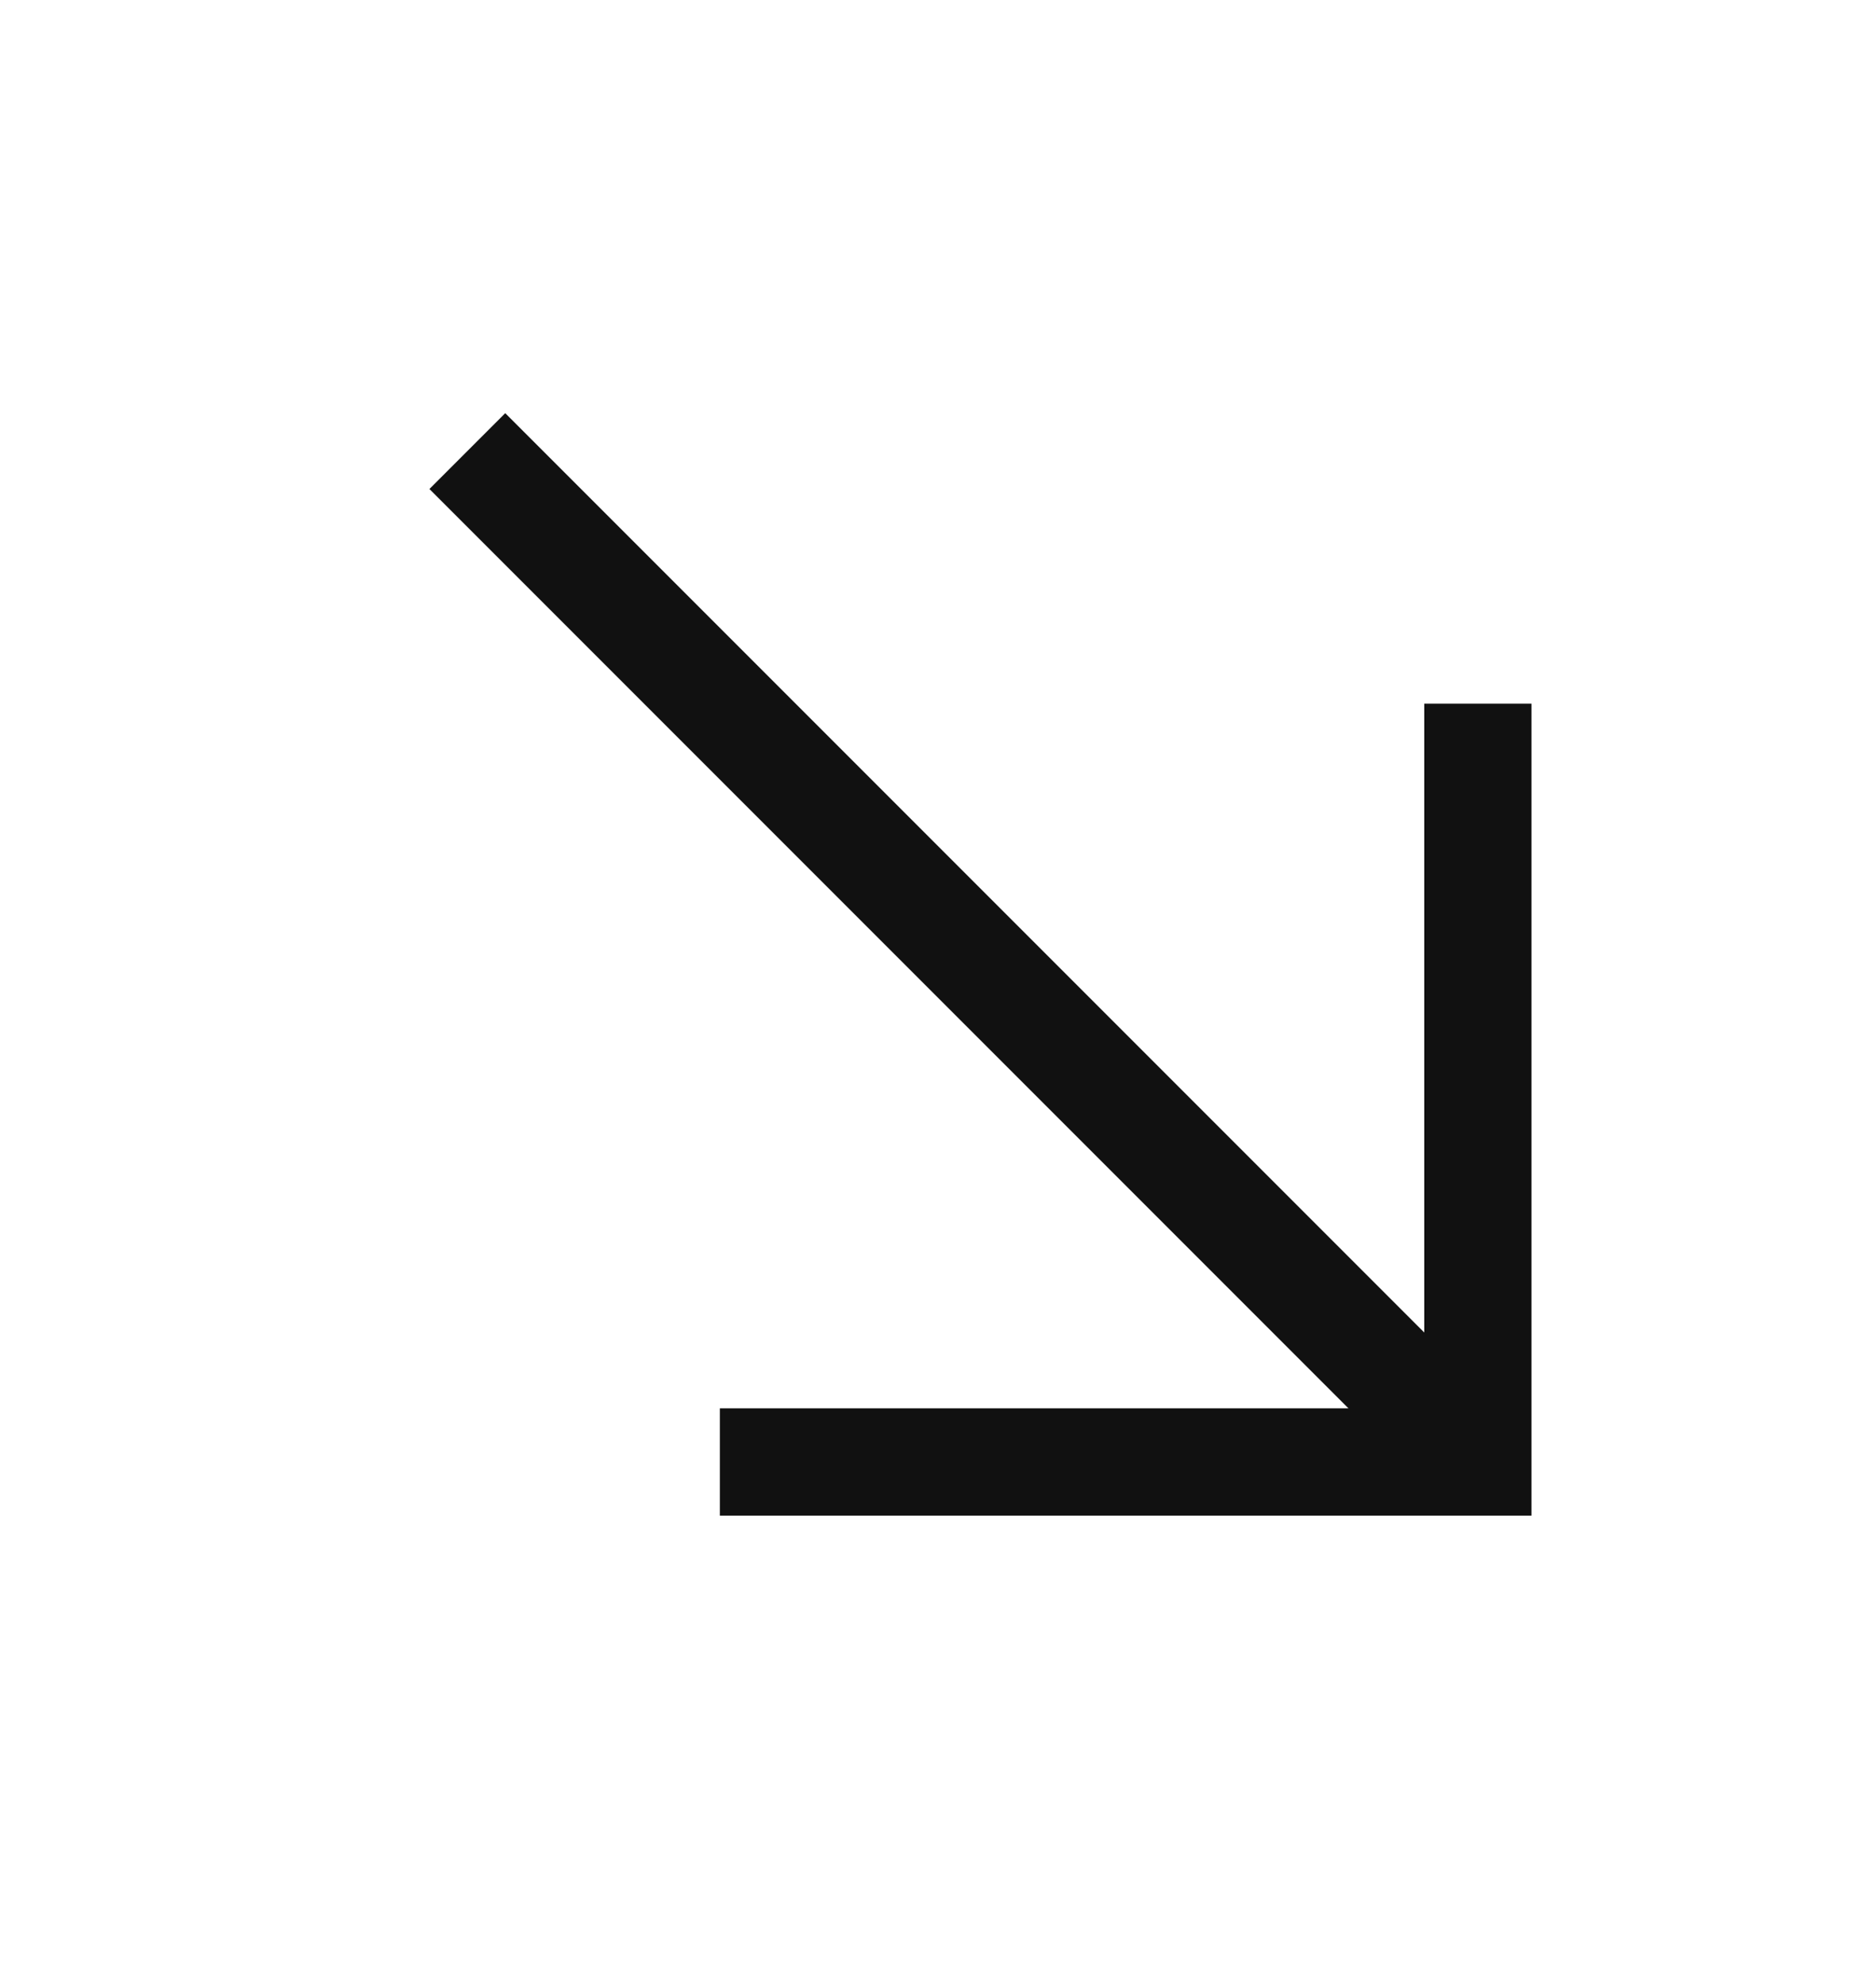 <svg width="35" height="37" viewBox="0 0 35 37" fill="none" xmlns="http://www.w3.org/2000/svg">
<g clip-path="url(#clip0_650_10697)">
<path d="M27.572 13.124V27.266H13.43" stroke="#111111" stroke-width="2"/>
<path d="M27.572 27.266L8.716 8.41" stroke="#111111" stroke-width="2"/>
</g>
<defs>
<clipPath id="clip0_650_10697">
<rect width="28.667" height="22.667" fill="white" transform="matrix(-0.707 -0.707 -0.707 0.707 37 20.667)"/>
</clipPath>
</defs>
</svg>
